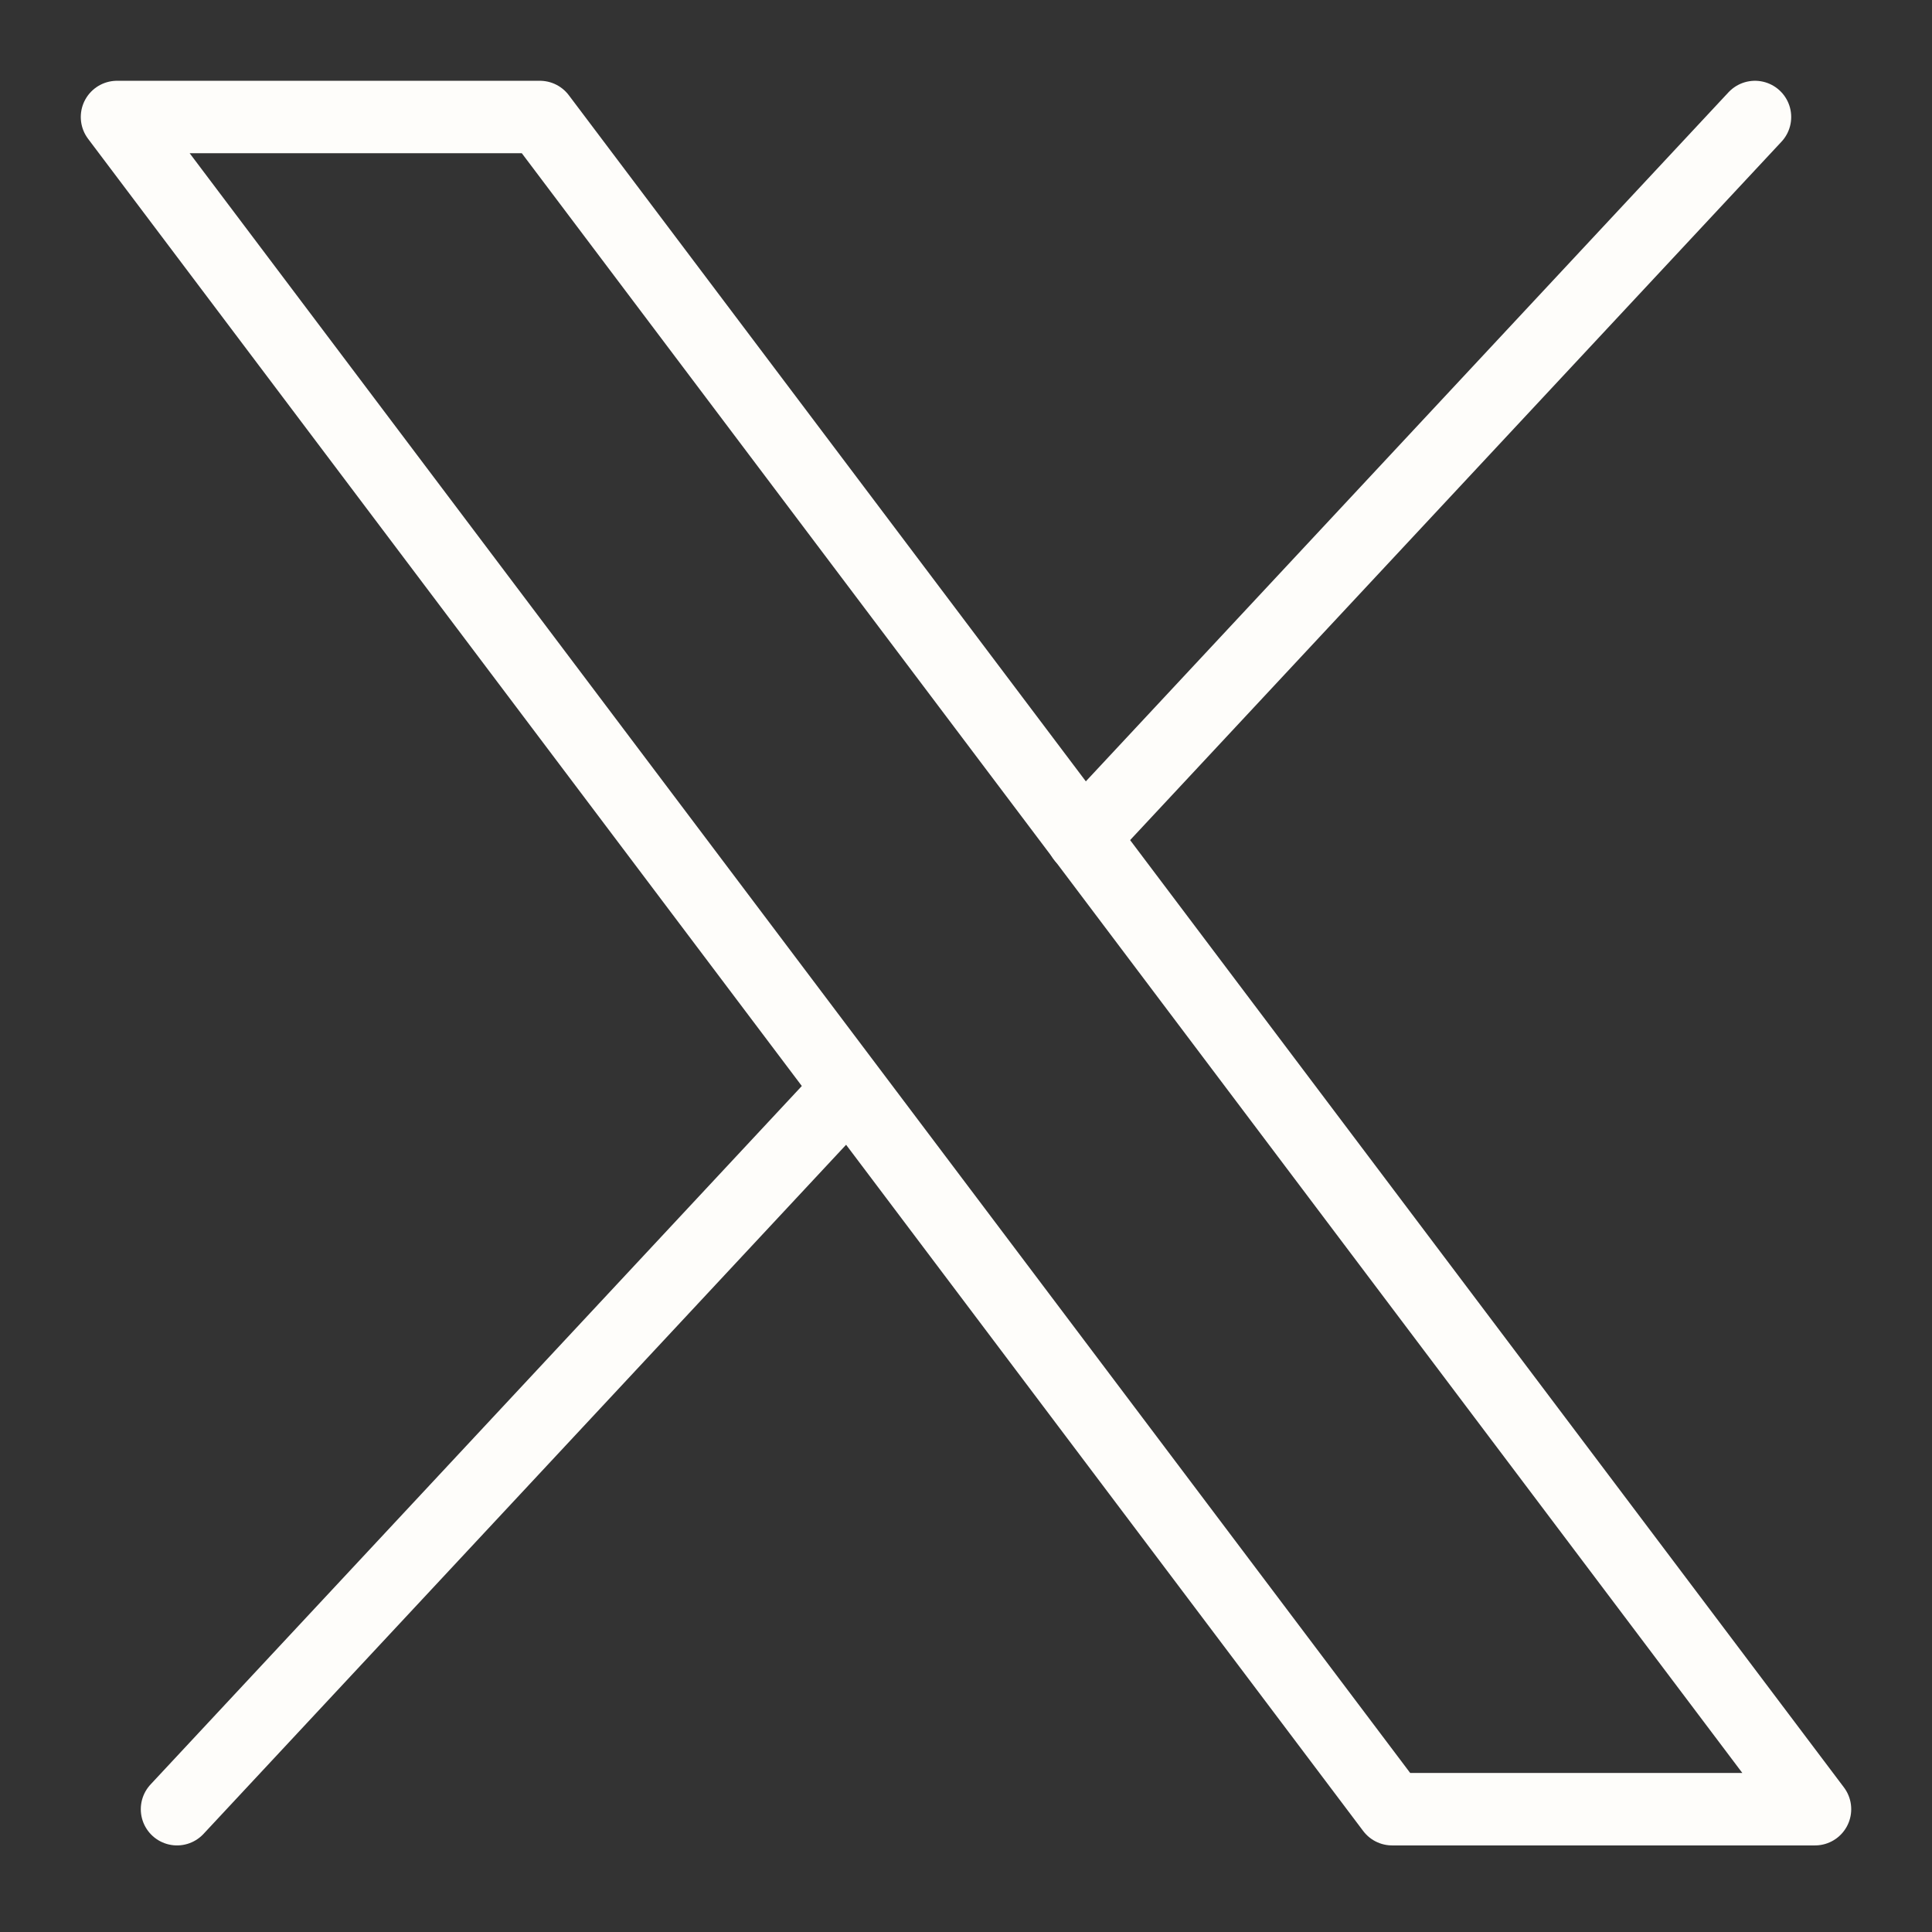<svg width="16" height="16" viewBox="0 0 16 16" fill="none" xmlns="http://www.w3.org/2000/svg">
<rect x="0" y="0" width="16" height="16" fill="#333333" stroke="none"/>
<g clip-path="url(#clip0_13896_36231)">
<path d="M11.529 14.983L0.969 0.969H4.471L15.031 14.983H11.529Z" stroke="#FEFDFA" stroke-width="0.6" stroke-linecap="round" stroke-linejoin="round"/>
<path d="M14.534 0.969L8.967 6.938" stroke="#FEFDFA" stroke-width="0.6" stroke-linecap="round" stroke-linejoin="round"/>
<path d="M1.466 14.983L7.028 9.018" stroke="#FEFDFA" stroke-width="0.6" stroke-linecap="round" stroke-linejoin="round"/>
</g>
<defs>
<clipPath id="clip0_13896_36231">
<rect width="16" height="16" fill="white"/>
</clipPath>
</defs>
</svg>
